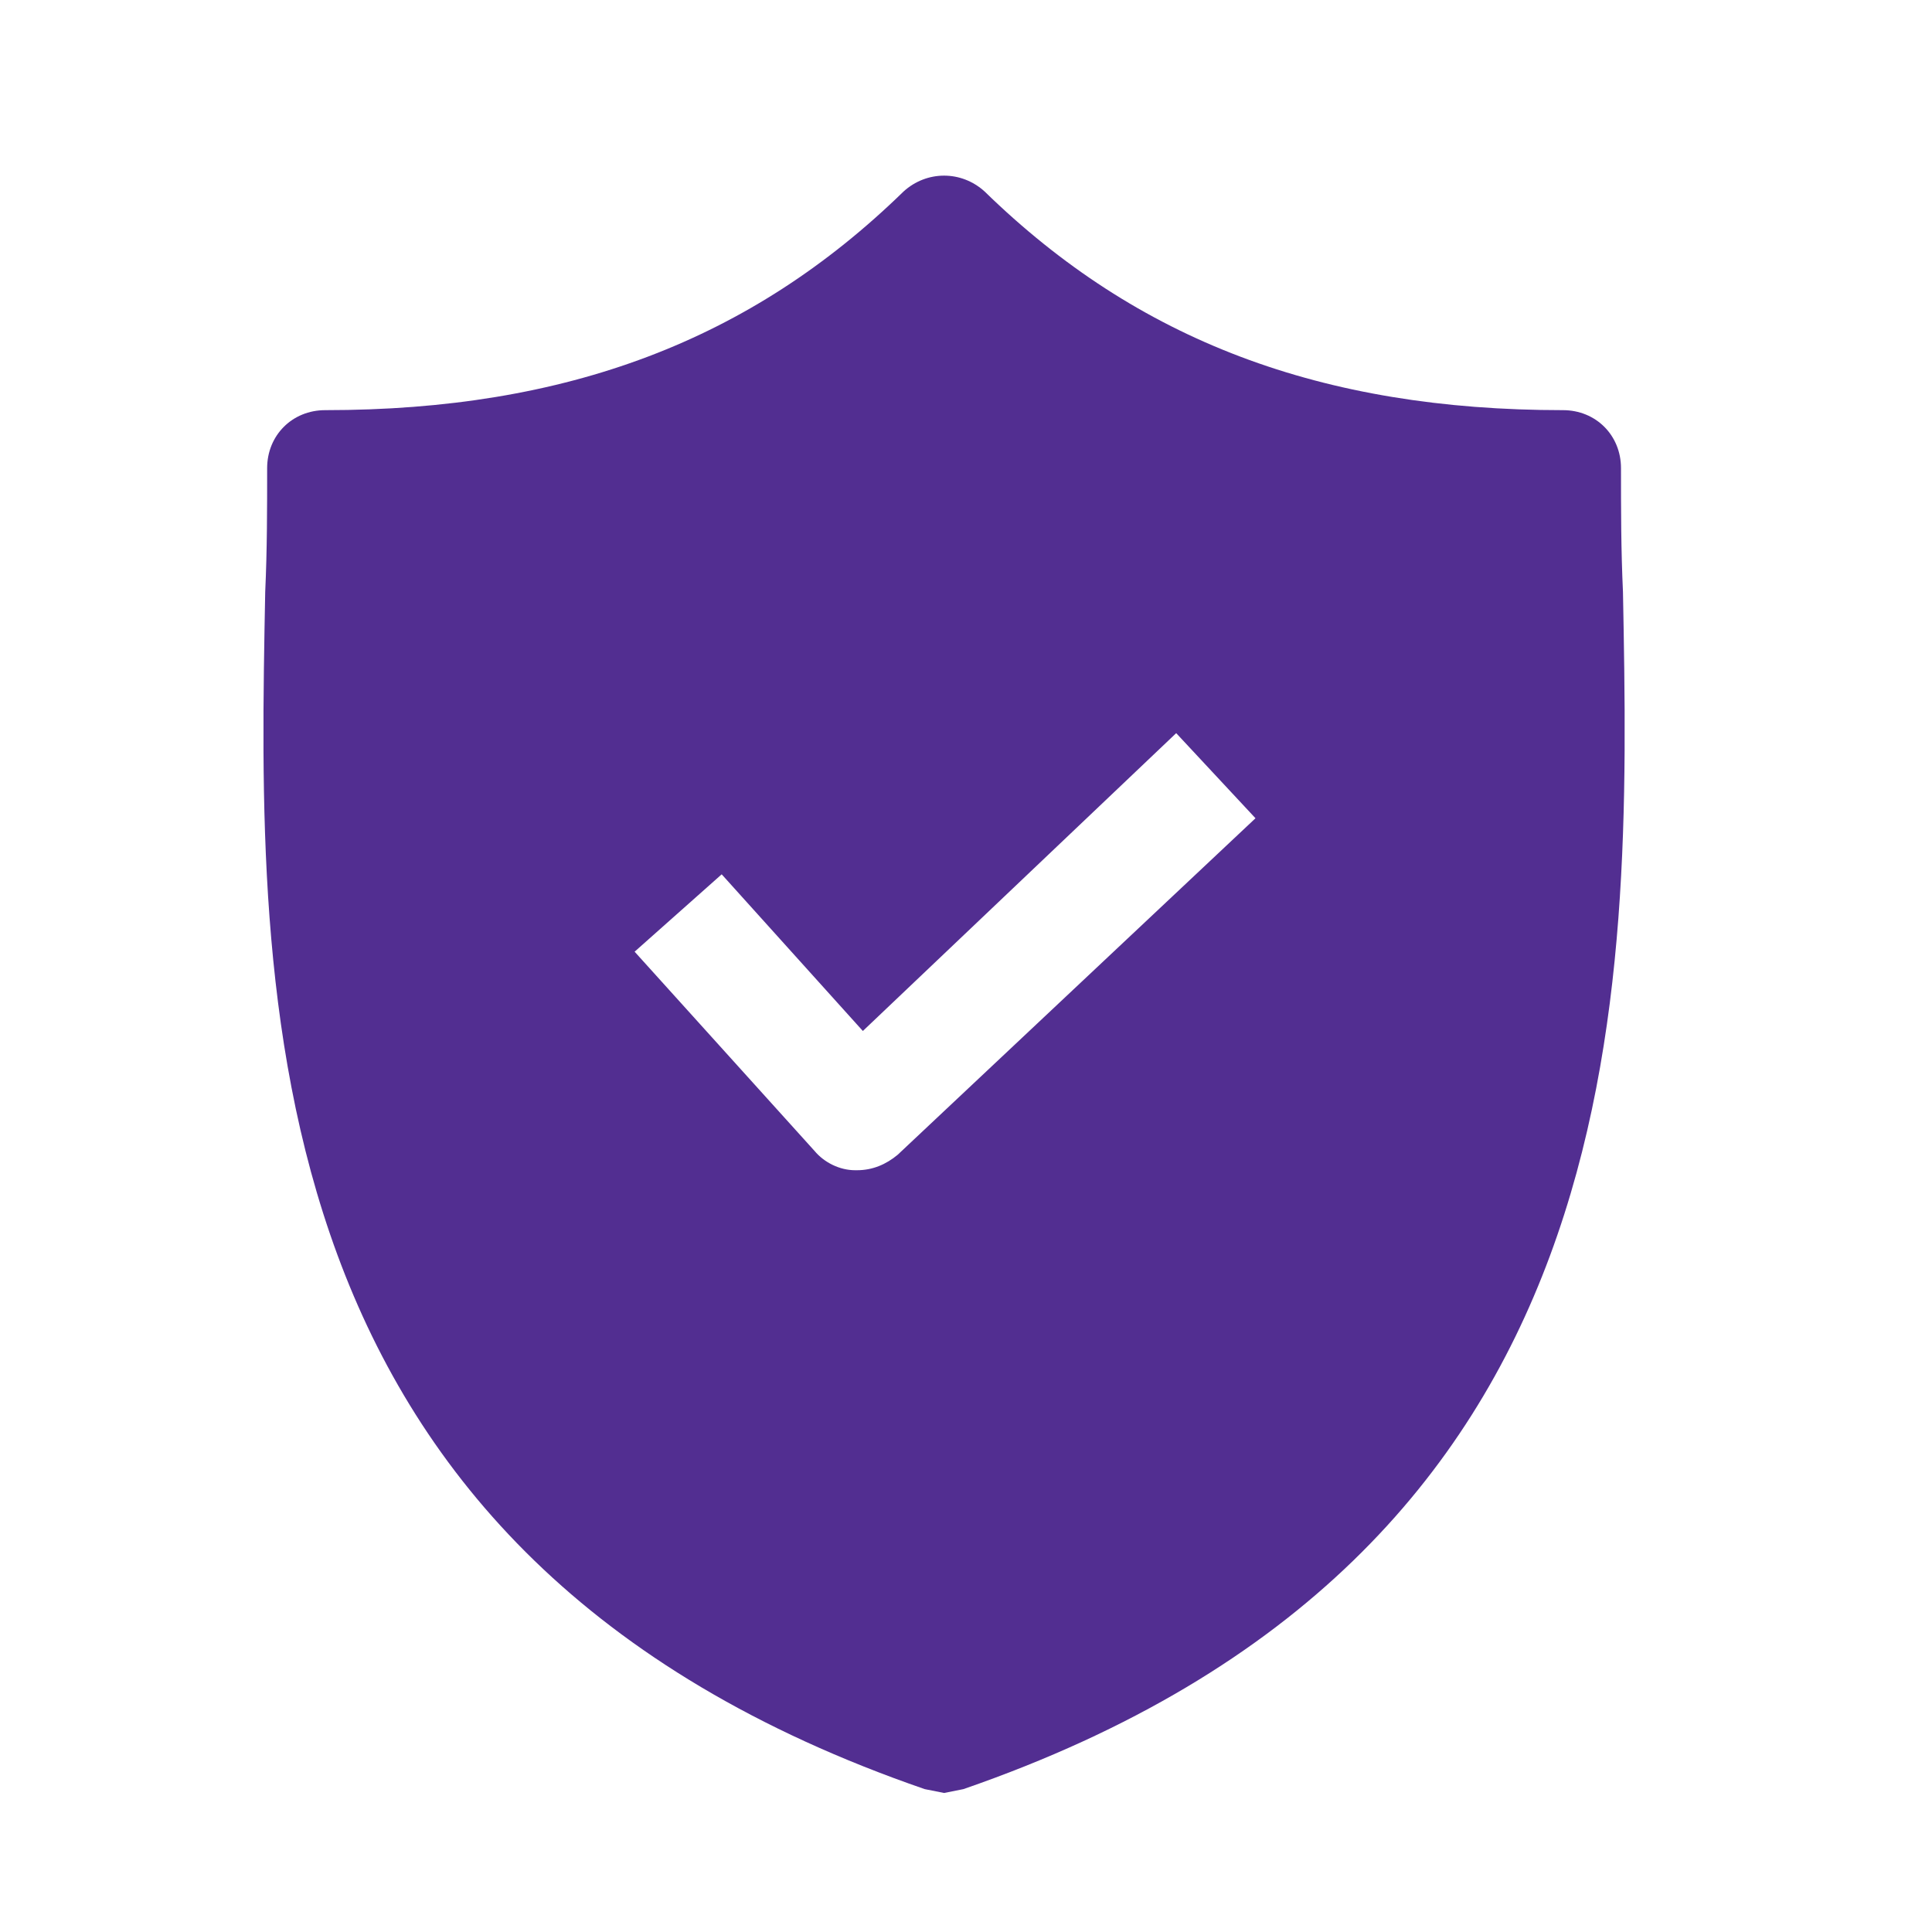<svg width="44" height="44" viewBox="0 0 44 44" fill="none" xmlns="http://www.w3.org/2000/svg">
<path d="M36.962 13.481C36.917 12.512 36.917 11.587 36.917 10.662C36.917 9.913 36.345 9.341 35.596 9.341C30.09 9.341 25.906 7.755 22.426 4.363C21.897 3.879 21.105 3.879 20.576 4.363C17.096 7.755 12.912 9.341 7.406 9.341C6.657 9.341 6.084 9.913 6.084 10.662C6.084 11.587 6.084 12.512 6.04 13.481C5.864 22.731 5.6 35.417 21.06 40.746L21.501 40.834L21.941 40.746C37.358 35.417 37.138 22.775 36.962 13.481ZM20.444 26.299C20.18 26.519 19.871 26.651 19.519 26.651H19.475C19.122 26.651 18.77 26.475 18.55 26.211L14.453 21.674L16.436 19.912L19.651 23.48L26.787 16.697L28.593 18.635L20.444 26.299Z" fill="#522E91"/>
</svg>
